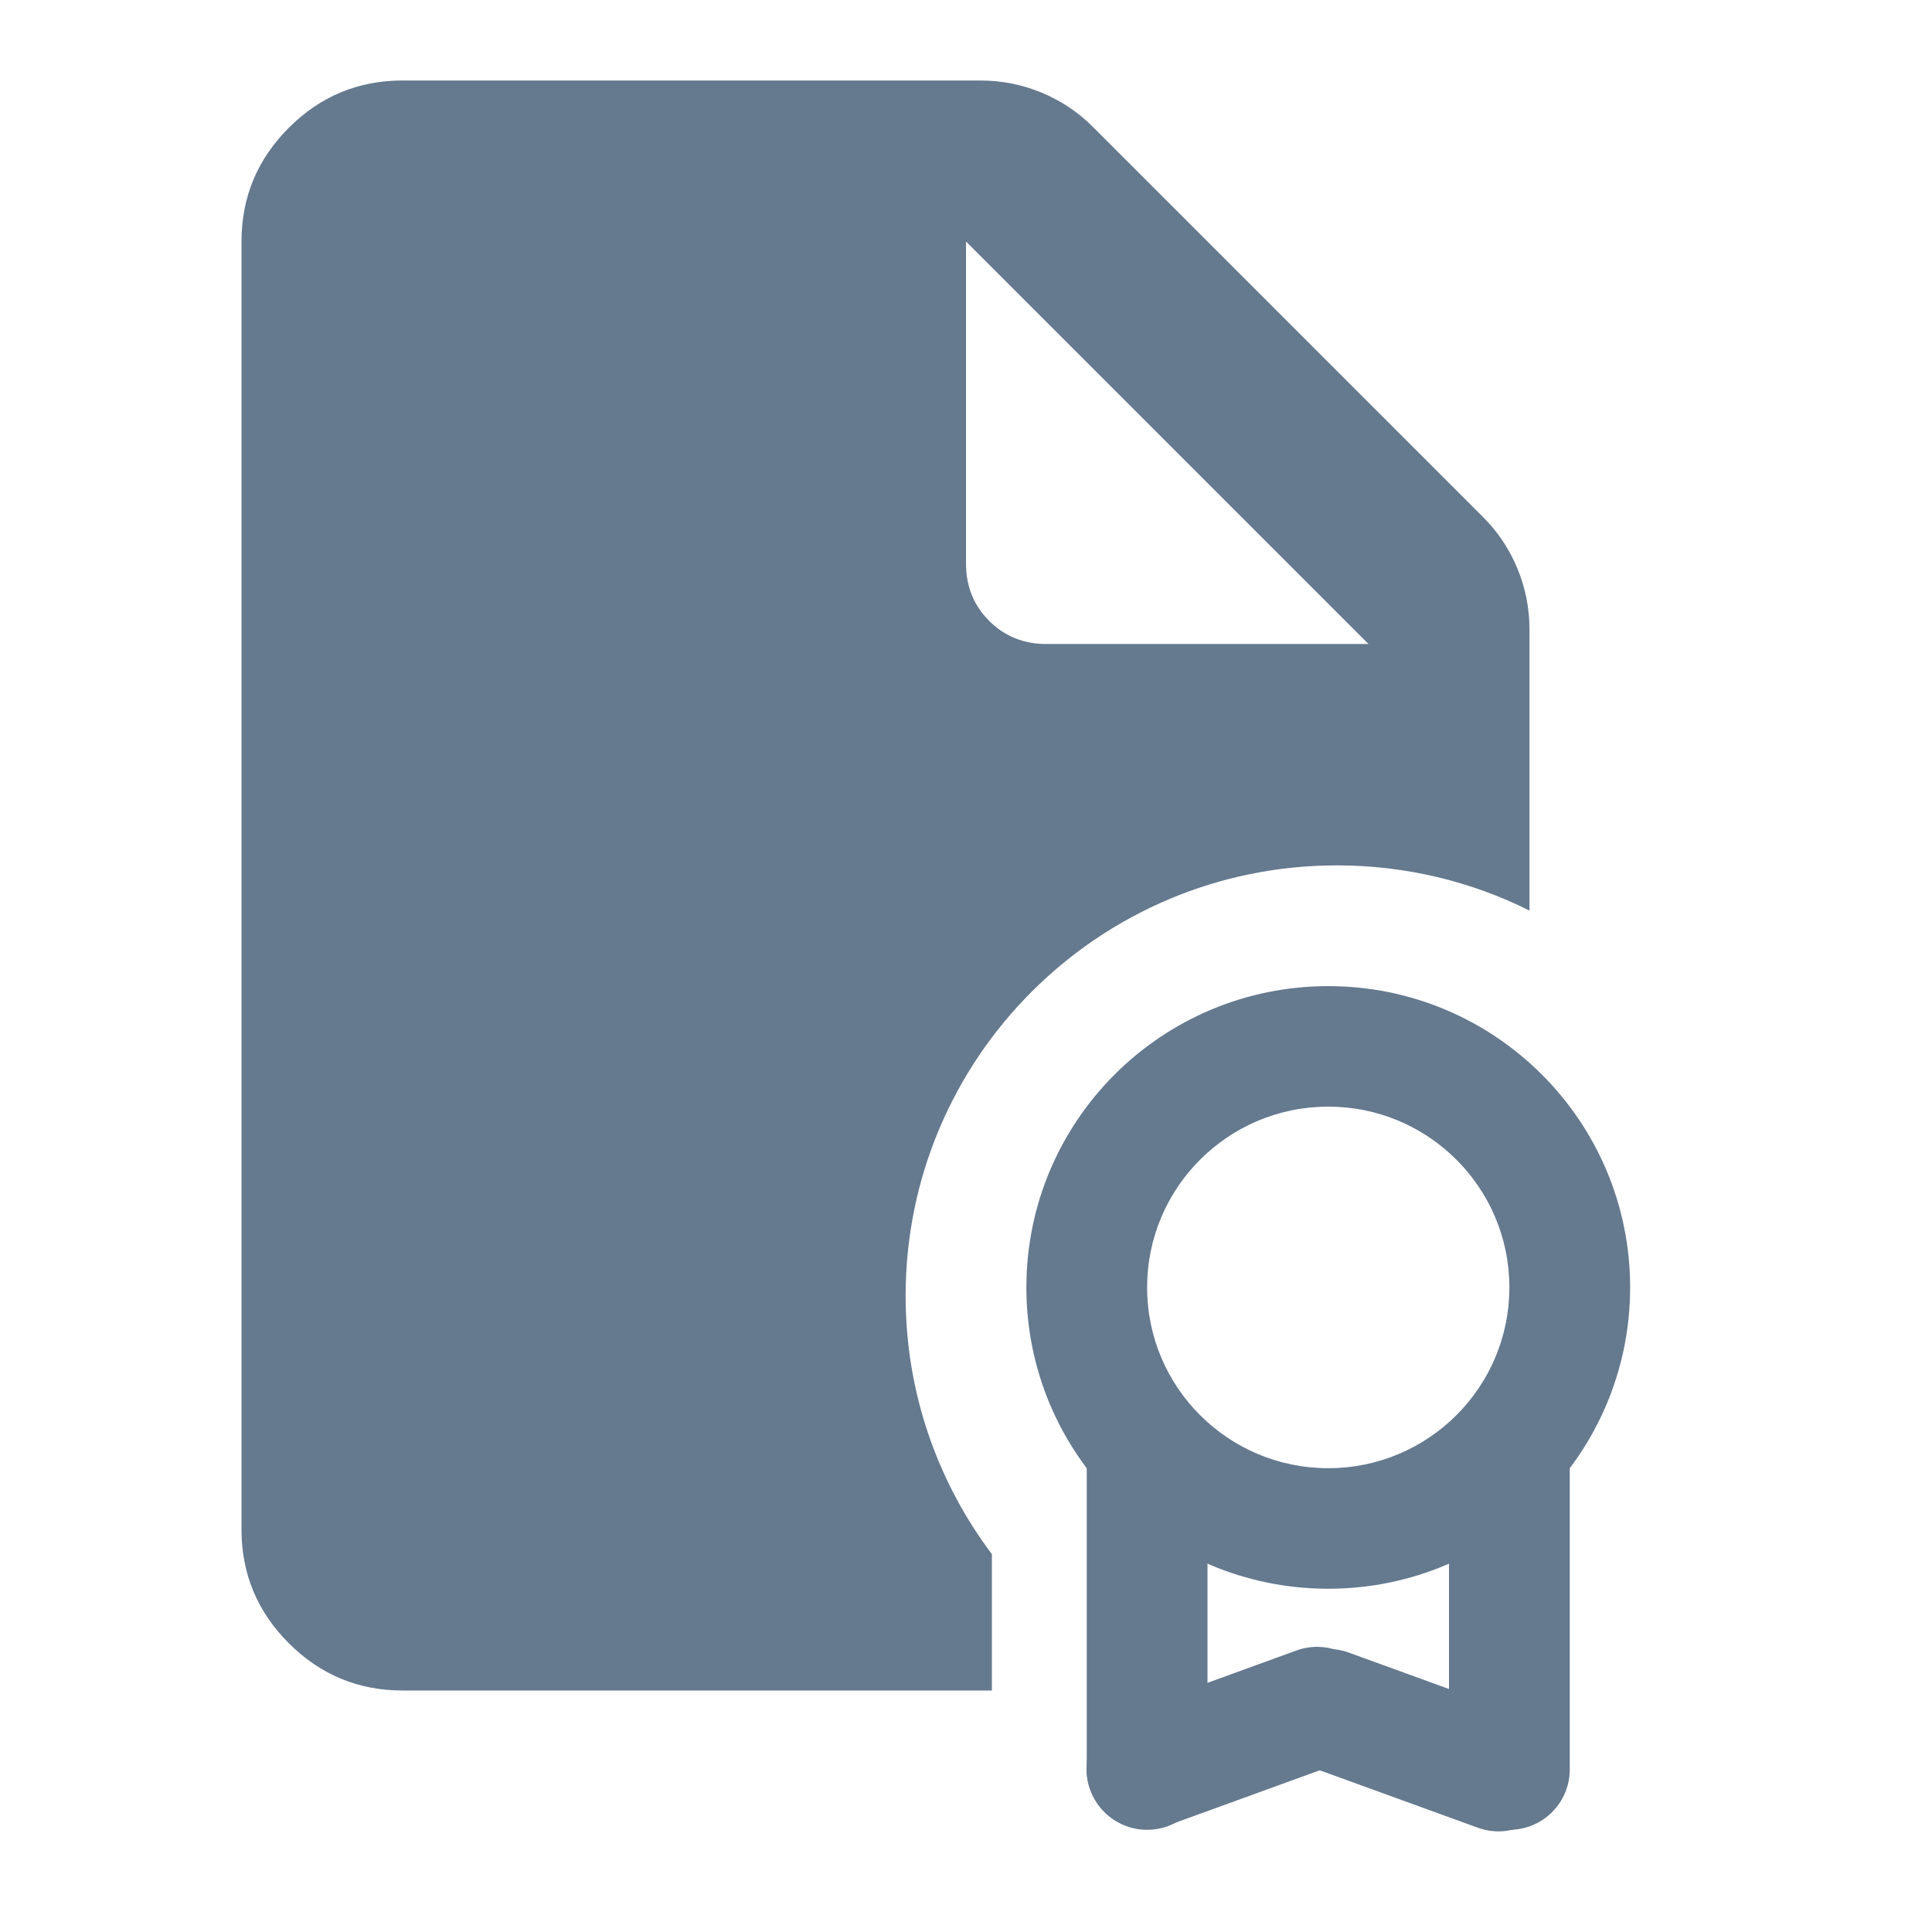 <svg width="48" height="48" viewBox="0 0 48 48" fill="none" xmlns="http://www.w3.org/2000/svg">
<path fill-rule="evenodd" clip-rule="evenodd" d="M33 27.494C30.515 27.494 28.5 29.505 28.5 31.986C28.5 34.467 30.515 36.477 33 36.477C35.485 36.477 37.5 34.467 37.5 31.986C37.5 29.505 35.485 27.494 33 27.494ZM25.5 31.986C25.5 27.852 28.858 24.5 33 24.5C37.142 24.5 40.5 27.852 40.5 31.986C40.5 36.12 37.142 39.472 33 39.472C28.858 39.472 25.5 36.12 25.5 31.986Z" fill="#65798F"/>
<path fill-rule="evenodd" clip-rule="evenodd" d="M30 36.477V43.963C30 44.79 29.328 45.461 28.5 45.461C27.672 45.461 27 44.79 27 43.963V36.477H30Z" fill="#65798F"/>
<path fill-rule="evenodd" clip-rule="evenodd" d="M39 36.477V43.963C39 44.79 38.328 45.461 37.5 45.461C36.672 45.461 36 44.79 36 43.963V36.477H39Z" fill="#65798F"/>
<path fill-rule="evenodd" clip-rule="evenodd" d="M27.085 44.462C26.802 43.685 27.203 42.825 27.982 42.543L32.21 41.006C32.989 40.724 33.85 41.124 34.133 41.901C34.416 42.678 34.015 43.537 33.236 43.82L29.008 45.356C28.229 45.639 27.369 45.239 27.085 44.462Z" fill="#65798F"/>
<path fill-rule="evenodd" clip-rule="evenodd" d="M31.59 41.954C31.874 41.177 32.735 40.776 33.513 41.059L37.742 42.596C38.52 42.878 38.922 43.737 38.638 44.514C38.355 45.291 37.494 45.692 36.716 45.409L32.487 43.873C31.709 43.59 31.307 42.731 31.59 41.954Z" fill="#65798F"/>
<path fill-rule="evenodd" clip-rule="evenodd" d="M7.175 40.825C7.958 41.608 8.9 42 10 42H24.643V38.612C23.297 36.824 22.5 34.602 22.5 32.194C22.5 26.288 27.297 21.5 33.214 21.5C34.934 21.5 36.56 21.904 38 22.623V15.65C38 15.117 37.9 14.608 37.7 14.125C37.5 13.642 37.217 13.217 36.85 12.85L27.15 3.15C26.783 2.783 26.358 2.5 25.875 2.3C25.392 2.1 24.883 2 24.35 2H10C8.9 2 7.958 2.392 7.175 3.175C6.392 3.958 6 4.9 6 6V38C6 39.1 6.392 40.042 7.175 40.825ZM24.575 15.425C24.192 15.042 24 14.567 24 14V6L34 16H26C25.433 16 24.958 15.808 24.575 15.425Z" fill="#65798F"/>
</svg>

